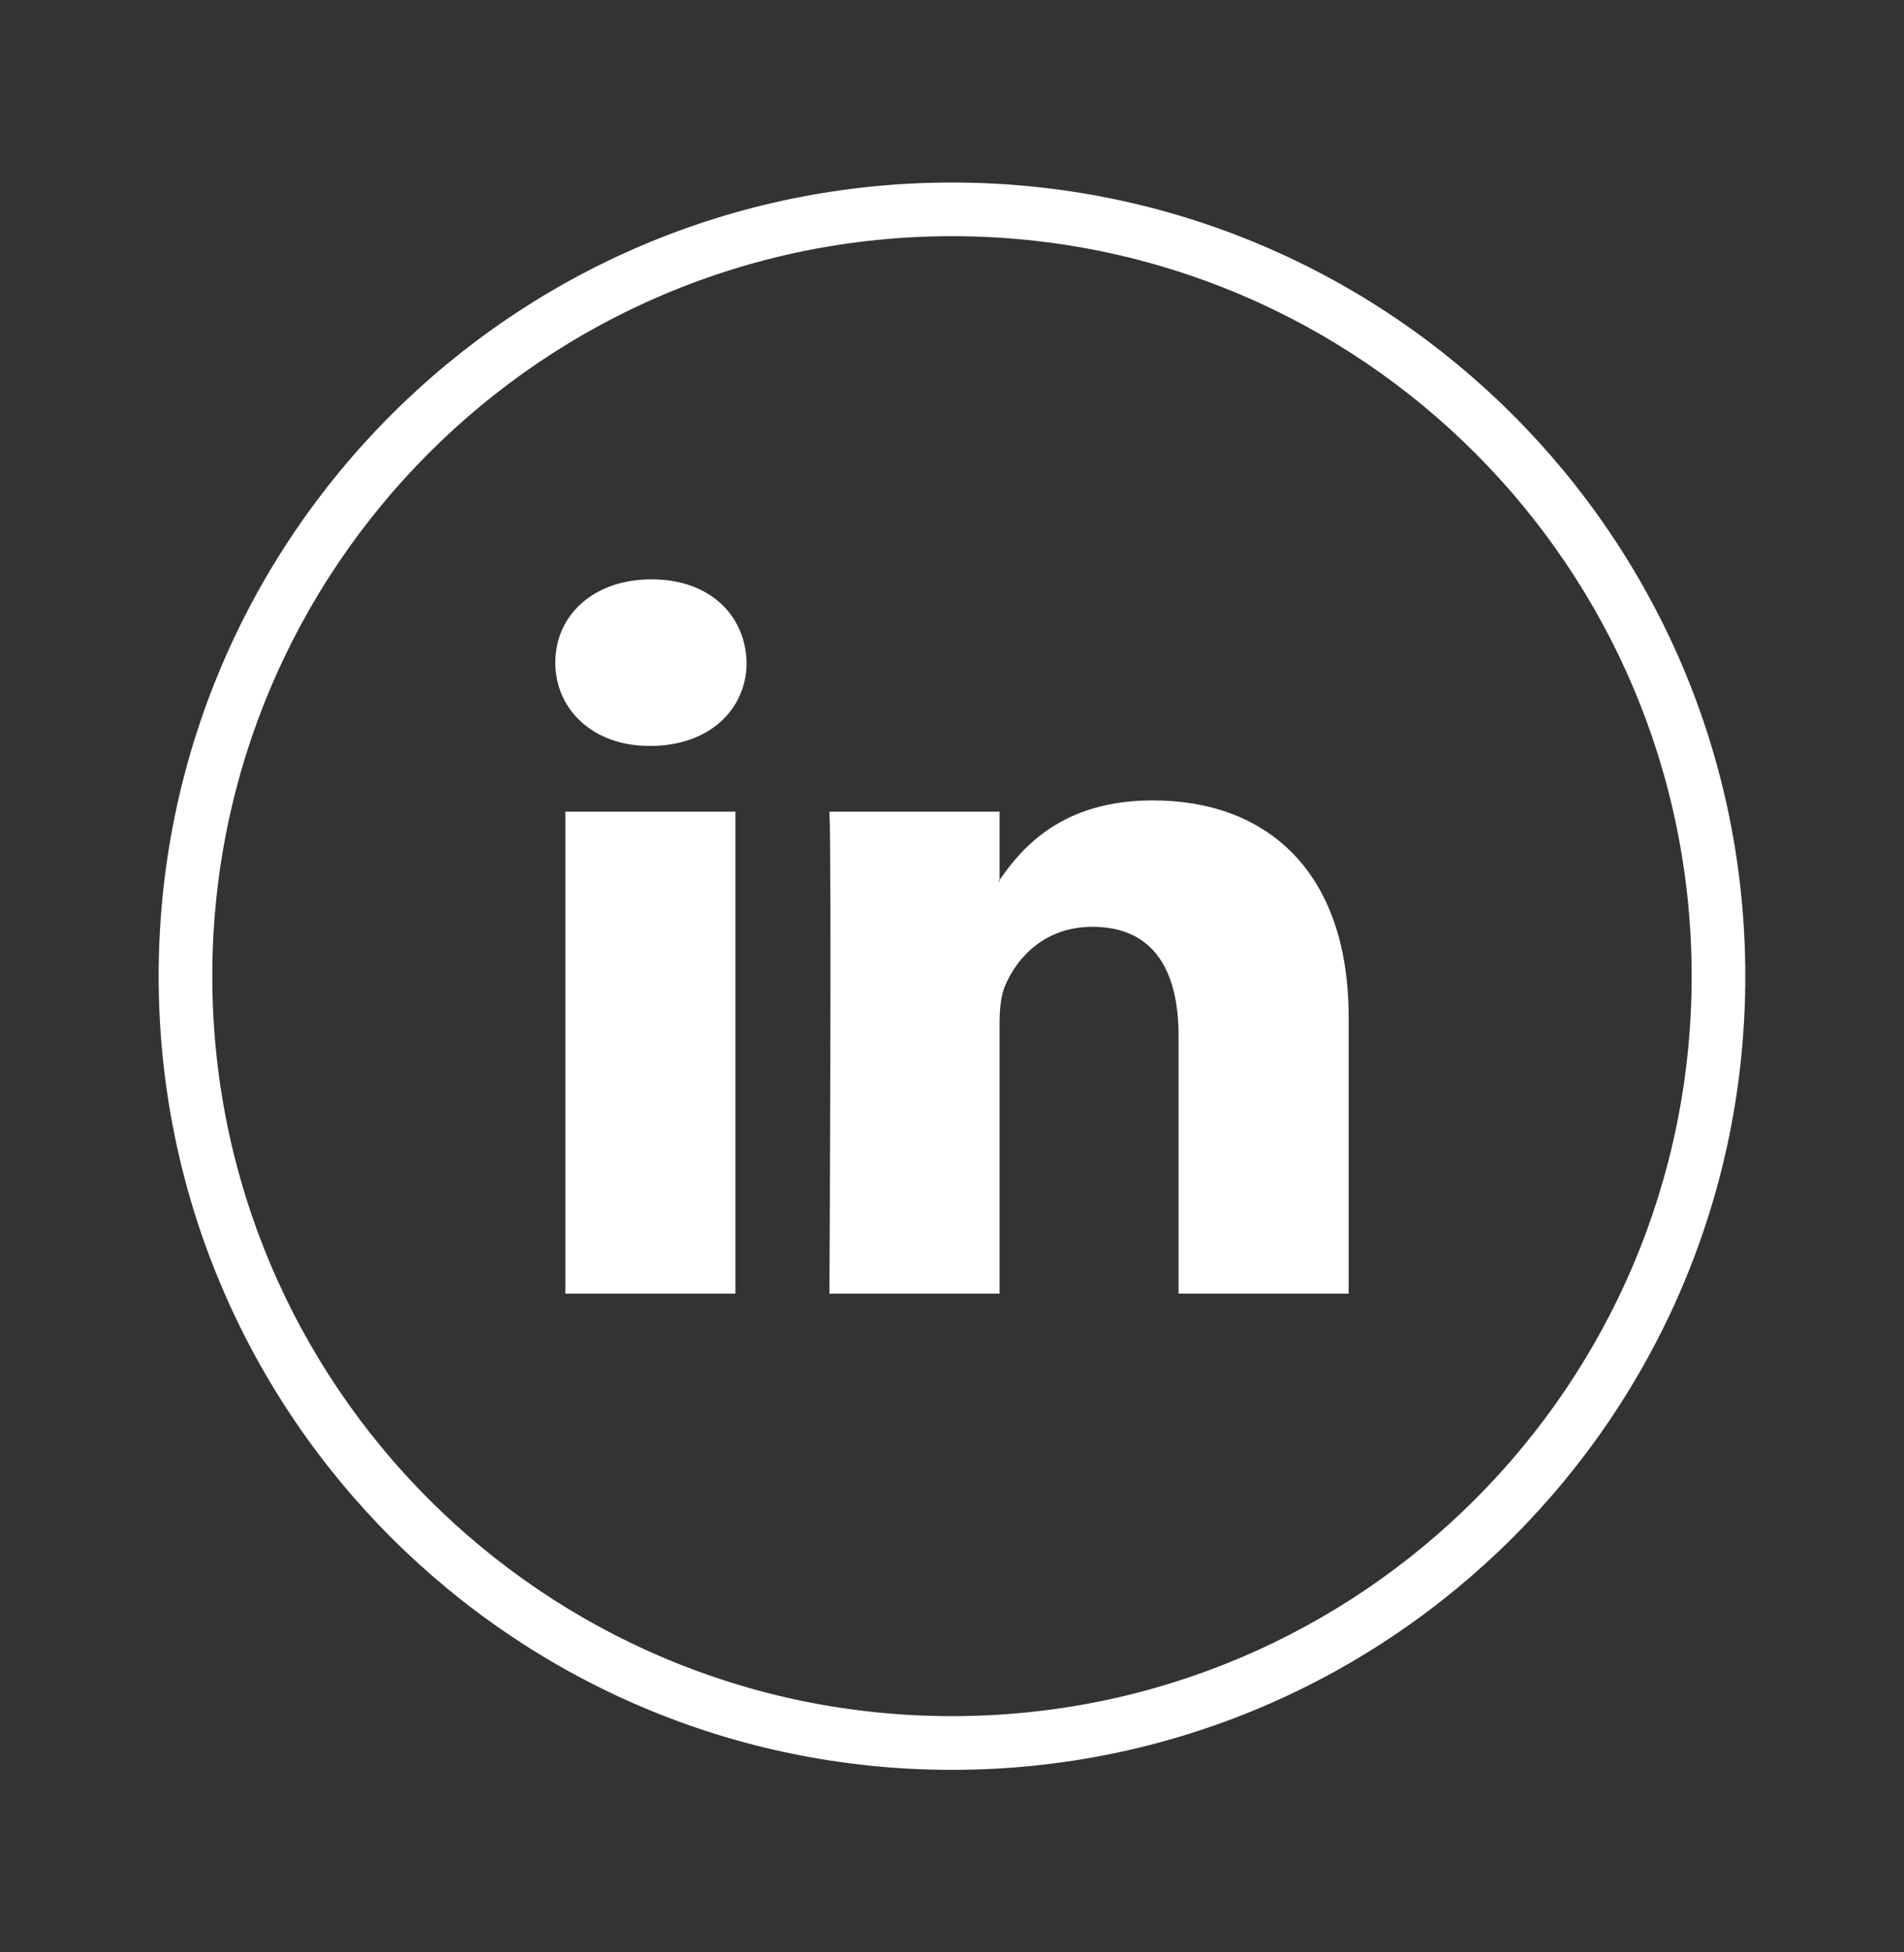 <svg width="40" height="41" viewBox="0 0 40 41" fill="none" xmlns="http://www.w3.org/2000/svg">
<rect x="0" y="0" width="40" height="41" fill="#333333" stroke="none"/>
<path fill-rule="evenodd" clip-rule="evenodd" d="M3.333 20.5C3.333 11.295 10.795 3.833 20 3.833C29.204 3.833 36.666 11.295 36.666 20.5C36.666 29.705 29.204 37.167 20 37.167C10.795 37.167 3.333 29.705 3.333 20.5ZM20 4.96C11.418 4.96 4.46 11.918 4.46 20.5C4.46 29.082 11.418 36.039 20 36.039C28.582 36.039 35.539 29.082 35.539 20.5C35.539 11.918 28.582 4.96 20 4.96Z" fill="white"/>
<path d="M28.333 21.363V27.166H24.76V21.752C24.76 20.391 24.244 19.463 22.951 19.463C21.964 19.463 21.376 20.089 21.118 20.694C21.023 20.91 20.999 21.211 20.999 21.514V27.166H17.425C17.425 27.166 17.474 17.996 17.425 17.045H20.999V18.48L20.976 18.513H20.999V18.48C21.474 17.791 22.321 16.808 24.219 16.808C26.57 16.808 28.333 18.255 28.333 21.363ZM13.688 12.166C12.466 12.166 11.666 12.921 11.666 13.915C11.666 14.886 12.443 15.664 13.641 15.664H13.664C14.911 15.664 15.685 14.886 15.685 13.915C15.663 12.921 14.911 12.166 13.688 12.166ZM11.878 27.166H15.45V17.045H11.878V27.166Z" fill="white"/>
</svg>
